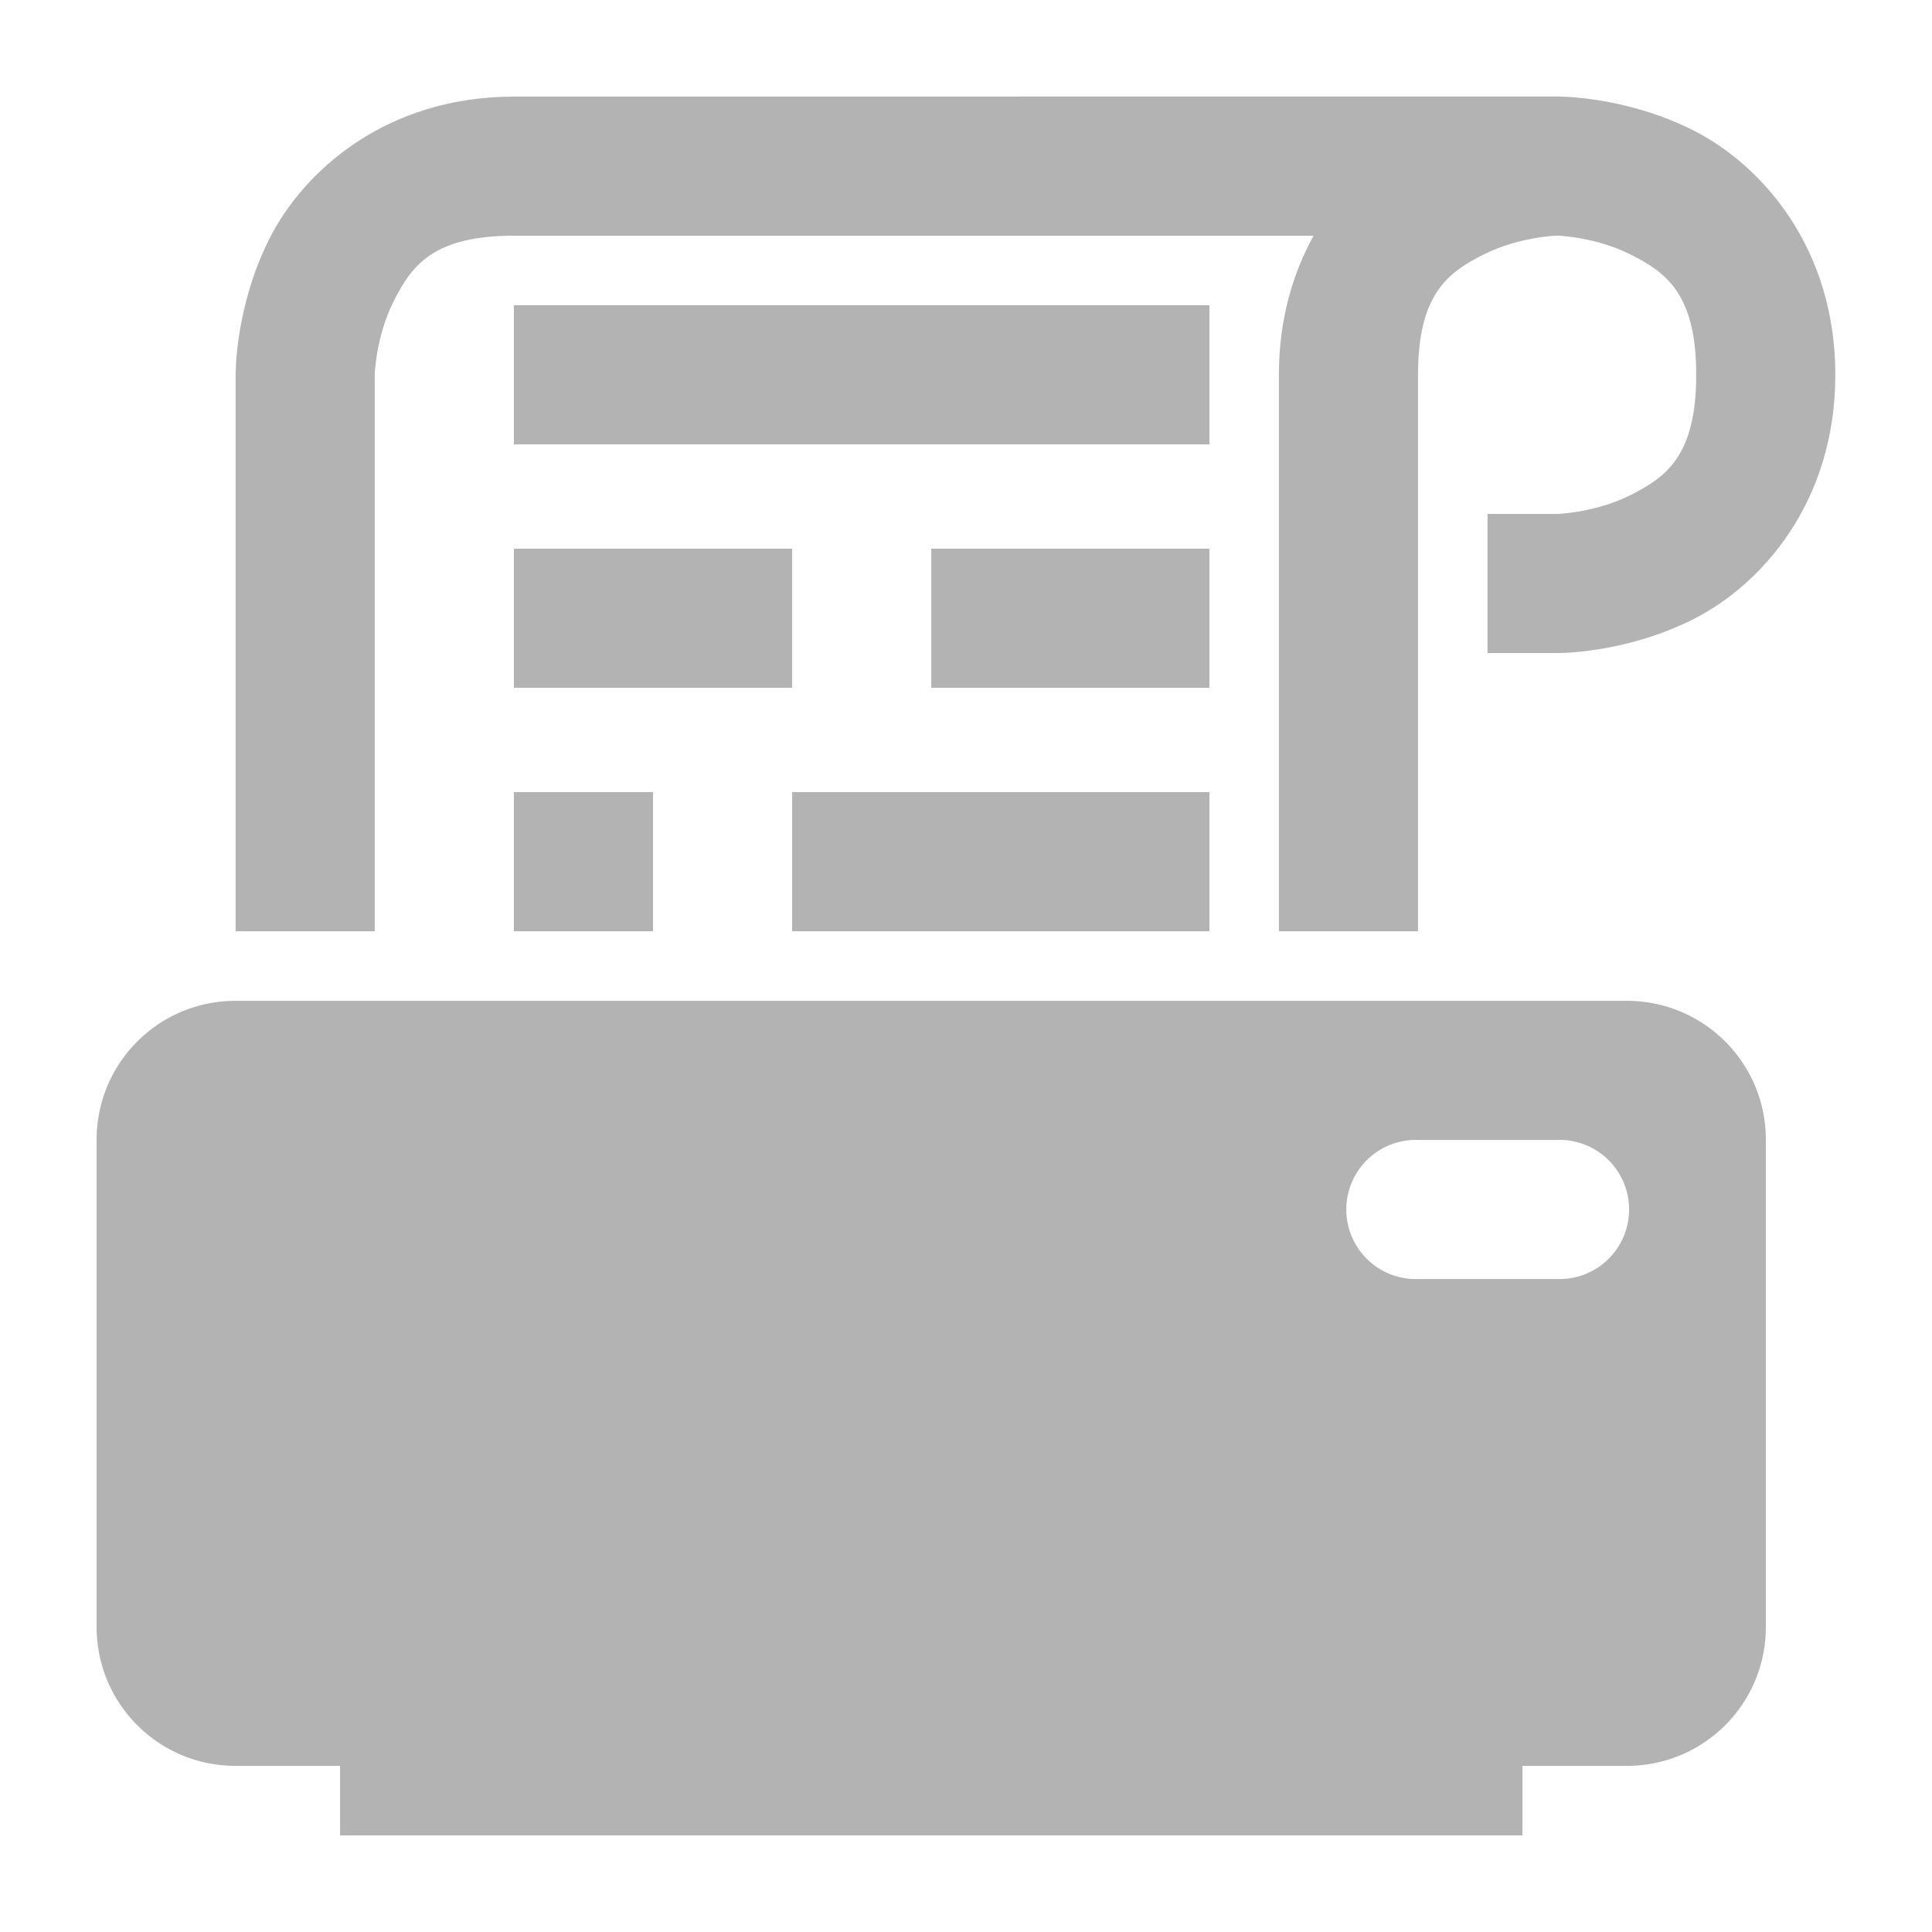 <?xml version="1.0" encoding="UTF-8" standalone="no"?>
<!-- Created with Inkscape (http://www.inkscape.org/) -->

<svg
   xmlns:dc="http://purl.org/dc/elements/1.1/"
   xmlns:cc="http://creativecommons.org/ns#"
   xmlns:rdf="http://www.w3.org/1999/02/22-rdf-syntax-ns#"
   xmlns:svg="http://www.w3.org/2000/svg"
   xmlns="http://www.w3.org/2000/svg"
   xmlns:sodipodi="http://sodipodi.sourceforge.net/DTD/sodipodi-0.dtd"
   xmlns:inkscape="http://www.inkscape.org/namespaces/inkscape"
   width="100"
   height="100"
   viewBox="0 0 26.458 26.458"
   version="1.1"
   id="svg8"
   inkscape:version="0.92.3 (2405546, 2018-03-11)"
   sodipodi:docname="7-ambient-pos-kitchen-printer.svg">
  <defs
     id="defs2" />
  <sodipodi:namedview
     id="base"
     pagecolor="#ffffff"
     bordercolor="#666666"
     borderopacity="1.0"
     inkscape:pageopacity="0.0"
     inkscape:pageshadow="2"
     inkscape:zoom="1.979899"
     inkscape:cx="-75.327773"
     inkscape:cy="-66.363079"
     inkscape:document-units="px"
     inkscape:current-layer="layer1"
     showgrid="true"
     inkscape:snap-bbox="true"
     inkscape:bbox-nodes="true"
     inkscape:snap-bbox-edge-midpoints="true"
     inkscape:snap-bbox-midpoints="true"
     inkscape:bbox-paths="false"
     inkscape:window-width="1877"
     inkscape:window-height="1025"
     inkscape:window-x="43"
     inkscape:window-y="27"
     inkscape:window-maximized="1"
     fit-margin-top="0"
     fit-margin-left="0"
     fit-margin-right="0"
     fit-margin-bottom="0"
     units="px"
     borderlayer="true"
     inkscape:snap-global="true"
     inkscape:object-paths="true"
     inkscape:snap-intersection-paths="true"
     inkscape:snap-smooth-nodes="true"
     showguides="false">
    <inkscape:grid
       type="xygrid"
       id="grid838"
       spacingx="2.646"
       spacingy="2.646"
       originx="-37.042"
       originy="-325.438" />
  </sodipodi:namedview>
  <g
     inkscape:label="Layer 1"
     inkscape:groupmode="layer"
     id="layer1"
     transform="translate(-37.042,54.896)">
    <path
       style="opacity:1;fill:#b3b3b3;fill-opacity:1;stroke:none;stroke-width:0.635;stroke-linecap:round;stroke-linejoin:round;stroke-miterlimit:4;stroke-dasharray:1.27, 1.27;stroke-dashoffset:9.84;stroke-opacity:1"
       d="m 40.27,-41.19 c -1.055,0 -1.905,0.85 -1.905,1.905 v 6.667 c 0,1.055 0.85,1.905 1.905,1.905 h 1.429 v 0.952 h 16.192 v -0.952 h 1.429 c 1.055,0 1.905,-0.85 1.905,-1.905 v -6.667 c 0,-1.055 -0.85,-1.905 -1.905,-1.905 z m 16.193,1.905 h 1.905 a 0.953,0.953 0 1 1 0,1.905 h -1.905 a 0.953,0.953 0 1 1 0,-1.905 z"
       id="rect1183"
       inkscape:connector-curvature="0" />
    <path
       style="color:#000000;font-style:normal;font-variant:normal;font-weight:normal;font-stretch:normal;font-size:medium;line-height:normal;font-family:sans-serif;font-variant-ligatures:normal;font-variant-position:normal;font-variant-caps:normal;font-variant-numeric:normal;font-variant-alternates:normal;font-feature-settings:normal;text-indent:0;text-align:start;text-decoration:none;text-decoration-line:none;text-decoration-style:solid;text-decoration-color:#000000;letter-spacing:normal;word-spacing:normal;text-transform:none;writing-mode:lr-tb;direction:ltr;text-orientation:mixed;dominant-baseline:auto;baseline-shift:baseline;text-anchor:start;white-space:normal;shape-padding:0;clip-rule:nonzero;display:inline;overflow:visible;visibility:visible;opacity:1;isolation:auto;mix-blend-mode:normal;color-interpolation:sRGB;color-interpolation-filters:linearRGB;solid-color:#000000;solid-opacity:1;vector-effect:none;fill:#b3b3b3;fill-opacity:1;fill-rule:nonzero;stroke:none;stroke-width:5.292;stroke-linecap:butt;stroke-linejoin:miter;stroke-miterlimit:4;stroke-dasharray:none;stroke-dashoffset:0;stroke-opacity:1;color-rendering:auto;image-rendering:auto;shape-rendering:auto;text-rendering:auto;enable-background:accumulate"
       d="m 44.08,-53.573 c -1.746,0 -2.882,1.014 -3.353,1.955 -0.471,0.942 -0.458,1.855 -0.458,1.855 v 7.62 h 1.905 v -7.62 c 0,0 0.013,-0.516 0.257,-1.003 0.244,-0.487 0.537,-0.902 1.648,-0.902 h 10.952 c -0.288,0.52 -0.475,1.156 -0.475,1.905 v 7.62 h 1.905 v -7.62 c 0,-1.111 0.415,-1.405 0.902,-1.649 0.487,-0.244 1.003,-0.257 1.003,-0.257 0,0 0.516,0.013 1.003,0.257 0.487,0.244 0.902,0.538 0.902,1.649 0,1.111 -0.415,1.404 -0.902,1.648 -0.487,0.244 -1.003,0.257 -1.003,0.257 h -0.953 v 1.905 h 0.953 c 0,0 0.913,0.013 1.855,-0.458 0.942,-0.471 1.955,-1.606 1.955,-3.352 0,-1.746 -1.014,-2.882 -1.955,-3.353 -0.942,-0.471 -1.855,-0.458 -1.855,-0.458 z m 0,2.857 v 1.905 h 9.525 v -1.905 z m 0,3.334 v 1.905 h 3.81 v -1.905 z m 5.715,0 v 1.905 h 3.81 v -1.905 z m -5.715,3.334 v 1.905 h 1.905 v -1.905 z m 3.81,0 v 1.905 h 5.715 v -1.905 z"
       id="path1195"
       inkscape:connector-curvature="0" />
  </g>
</svg>
